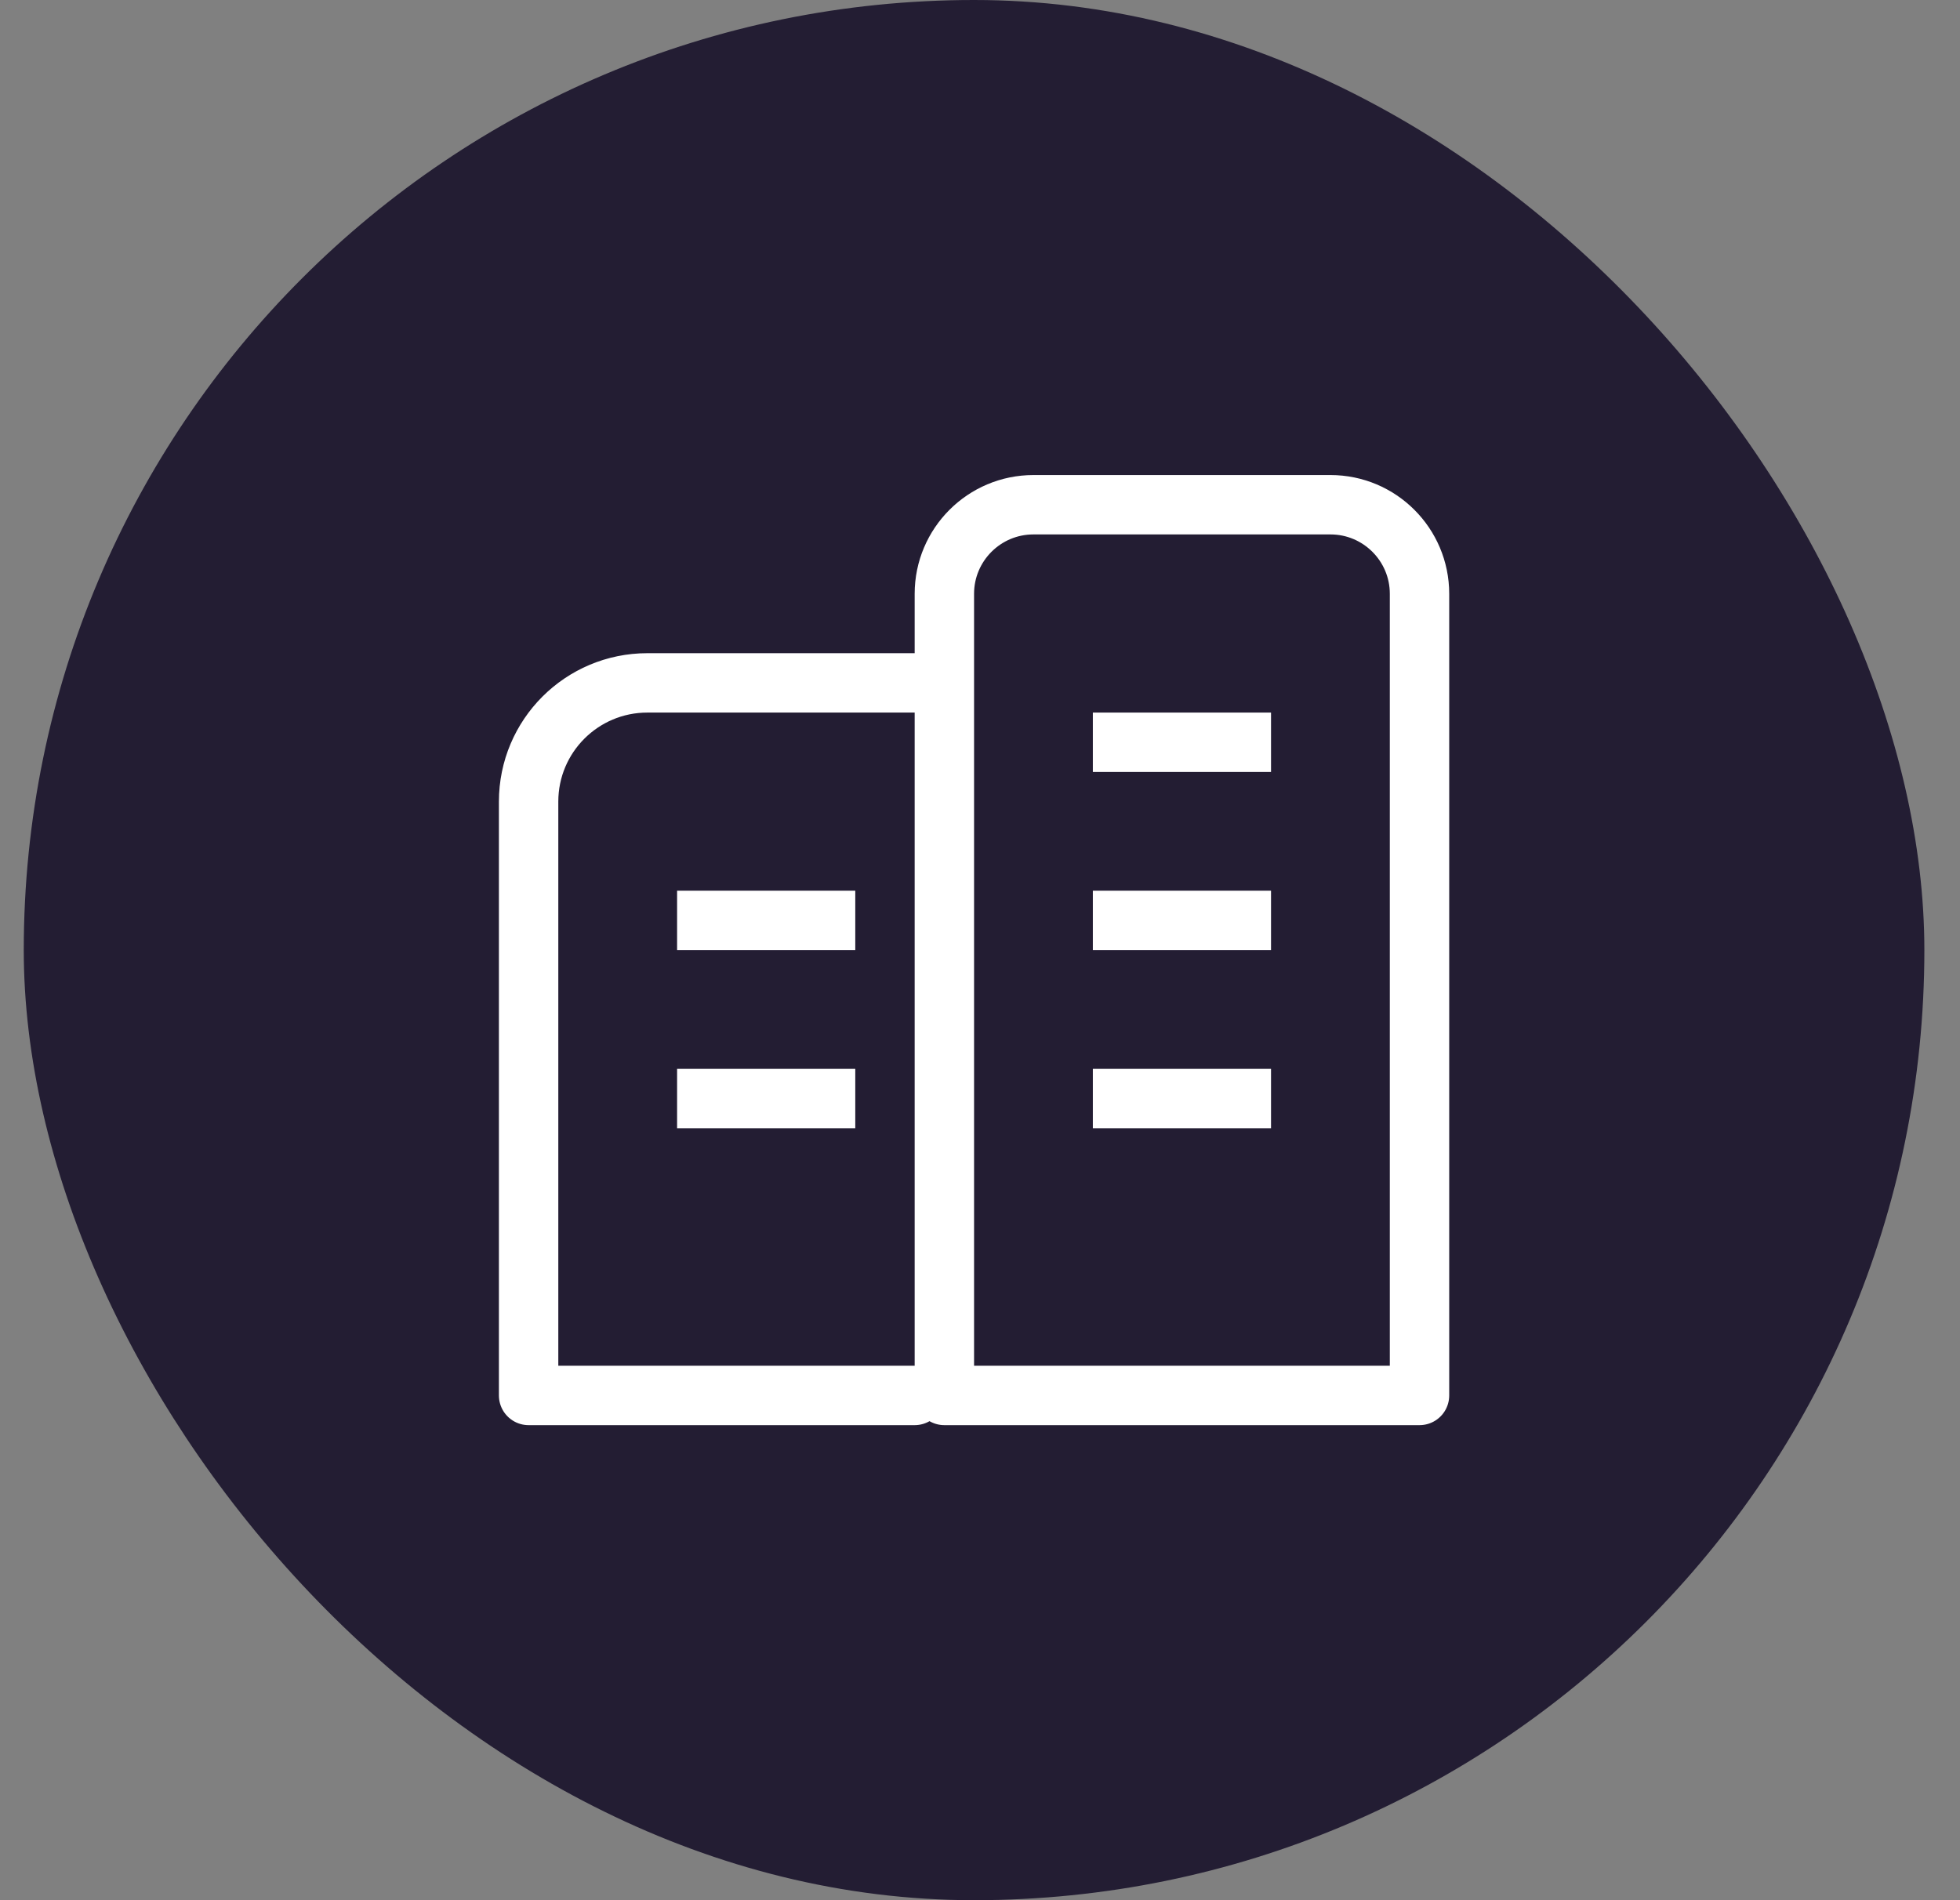 <svg width="33" height="32" viewBox="0 0 33 32" fill="none" xmlns="http://www.w3.org/2000/svg">
<rect x="0" y="0" width="33" height="32" fill="#808080" stroke="none"/>
<rect x="0.4" width="32" height="32" rx="16" fill="#231D33"/>
<g clip-path="url(#clip0_4422_124)">
<path d="M23.9 23.5L15.9 23.5L15.9 10C15.9 9.172 16.572 8.5 17.4 8.5L22.4 8.5C23.228 8.5 23.9 9.172 23.9 10L23.9 23.5Z" stroke="white" stroke-linecap="round" stroke-linejoin="round"/>
<path d="M15.4 23.5L8.9 23.5L8.9 13.5C8.9 12.395 9.795 11.5 10.9 11.5L15.4 11.5" stroke="white" stroke-linecap="round" stroke-linejoin="round"/>
<rect x="18.4" y="12" width="3" height="1" fill="white"/>
<rect x="18.4" y="15" width="3" height="1" fill="white"/>
<rect x="18.4" y="18" width="3" height="1" fill="white"/>
<rect x="11.4" y="15" width="3" height="1" fill="white"/>
<rect x="11.4" y="18" width="3" height="1" fill="white"/>
</g>
<defs>
<clipPath id="clip0_4422_124">
<rect width="16" height="16" fill="white" transform="translate(8.4 8)"/>
</clipPath>
</defs>
</svg>
